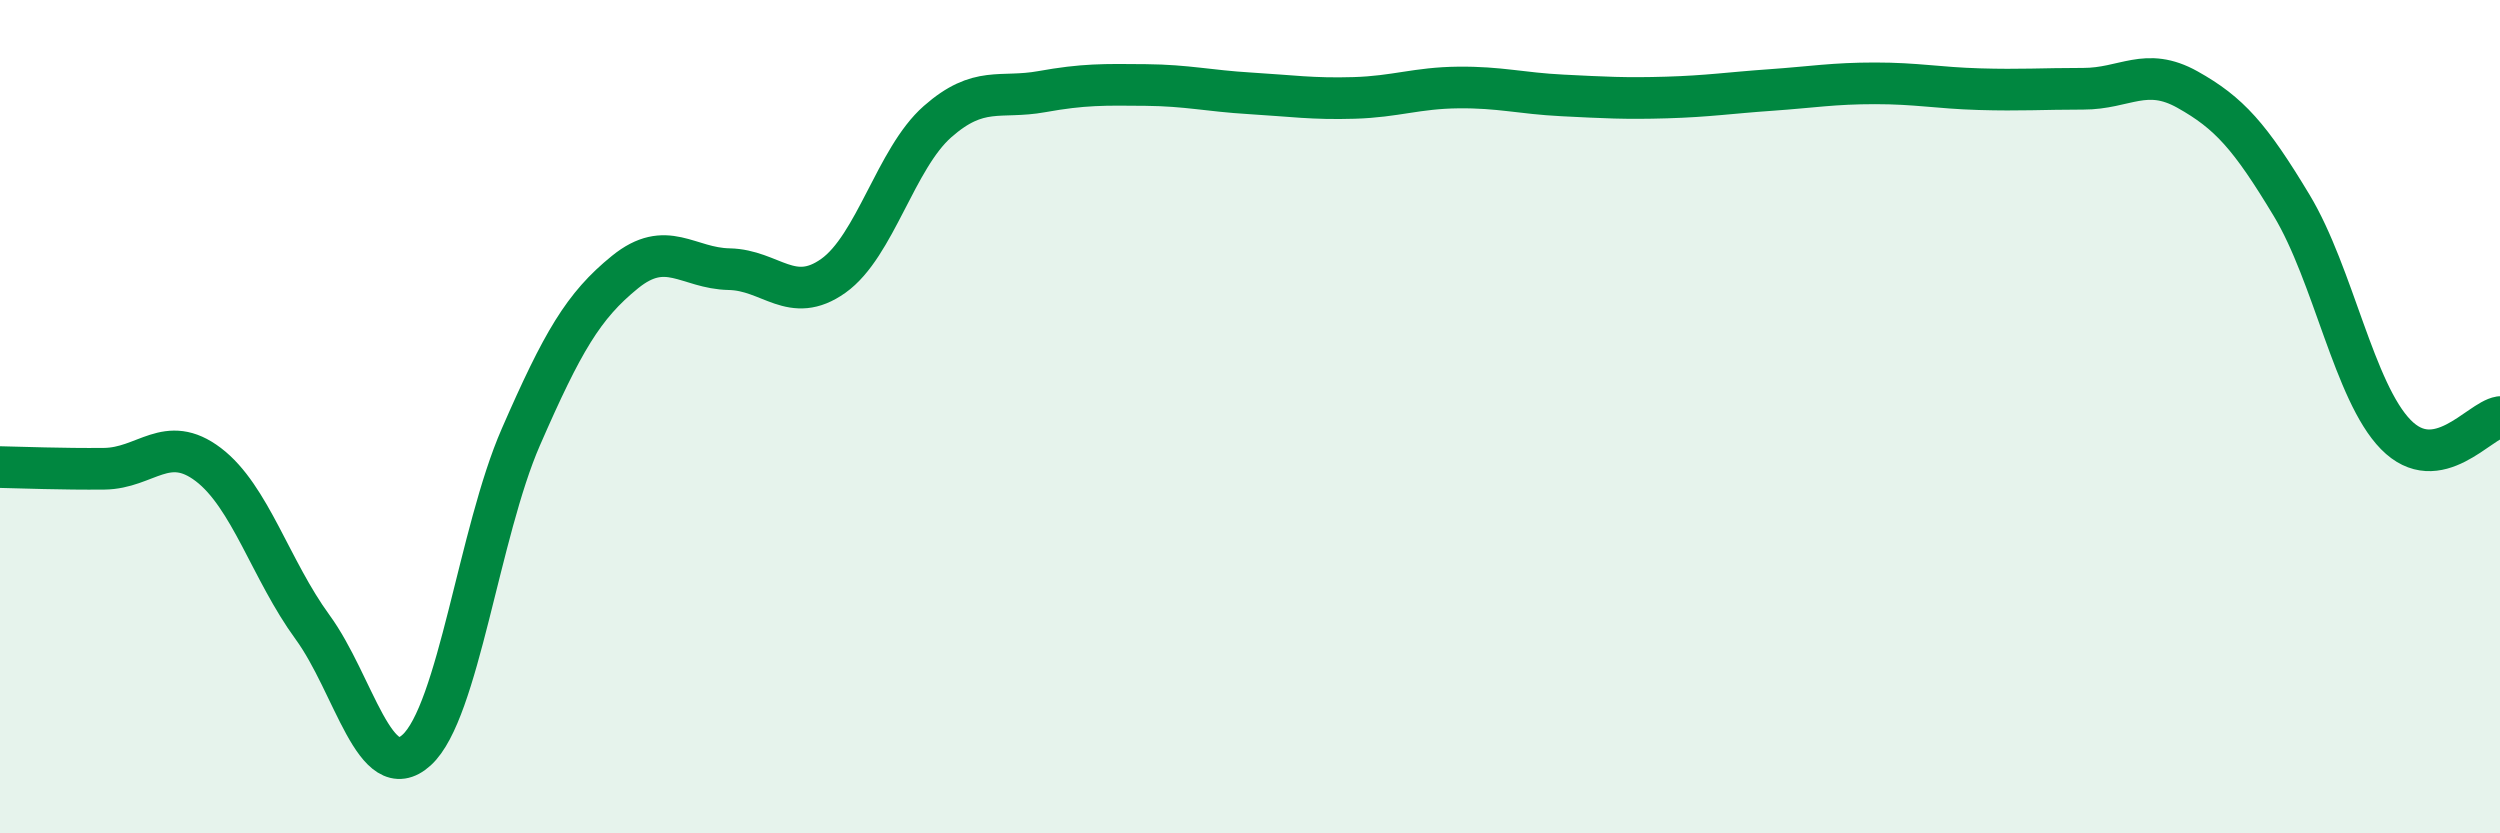 
    <svg width="60" height="20" viewBox="0 0 60 20" xmlns="http://www.w3.org/2000/svg">
      <path
        d="M 0,11.21 C 0.5,11.22 1.5,11.26 2.5,11.25 C 3.5,11.24 4,10.39 5,11.15 C 6,11.91 6.5,13.68 7.5,15.05 C 8.5,16.42 9,18.91 10,18 C 11,17.09 11.5,12.78 12.5,10.49 C 13.5,8.2 14,7.34 15,6.53 C 16,5.72 16.5,6.44 17.5,6.46 C 18.5,6.48 19,7.33 20,6.62 C 21,5.91 21.5,3.8 22.5,2.92 C 23.5,2.04 24,2.38 25,2.2 C 26,2.02 26.5,2.03 27.5,2.04 C 28.5,2.05 29,2.18 30,2.24 C 31,2.3 31.5,2.38 32.5,2.35 C 33.5,2.32 34,2.11 35,2.1 C 36,2.09 36.5,2.24 37.5,2.29 C 38.5,2.34 39,2.37 40,2.34 C 41,2.31 41.5,2.23 42.5,2.16 C 43.5,2.09 44,2 45,2 C 46,2 46.5,2.11 47.5,2.14 C 48.5,2.17 49,2.13 50,2.13 C 51,2.13 51.5,1.59 52.5,2.15 C 53.5,2.71 54,3.27 55,4.93 C 56,6.59 56.5,9.41 57.5,10.43 C 58.5,11.45 59.5,10.09 60,10.01L60 20L0 20Z"
        fill="#008740"
        opacity="0.1"
        stroke-linecap="round"
        stroke-linejoin="round"
      />
      <path
        d="M 0,11.21 C 0.5,11.22 1.5,11.26 2.5,11.25 C 3.5,11.24 4,10.39 5,11.15 C 6,11.91 6.5,13.68 7.5,15.05 C 8.5,16.42 9,18.91 10,18 C 11,17.09 11.5,12.78 12.5,10.49 C 13.5,8.2 14,7.34 15,6.53 C 16,5.72 16.5,6.44 17.5,6.46 C 18.5,6.48 19,7.33 20,6.62 C 21,5.91 21.5,3.8 22.5,2.92 C 23.5,2.04 24,2.38 25,2.2 C 26,2.02 26.5,2.03 27.5,2.04 C 28.5,2.05 29,2.18 30,2.24 C 31,2.3 31.5,2.38 32.5,2.35 C 33.5,2.32 34,2.11 35,2.1 C 36,2.09 36.5,2.24 37.5,2.29 C 38.5,2.34 39,2.37 40,2.34 C 41,2.31 41.5,2.23 42.5,2.16 C 43.5,2.09 44,2 45,2 C 46,2 46.5,2.11 47.5,2.14 C 48.5,2.17 49,2.13 50,2.13 C 51,2.13 51.5,1.59 52.5,2.15 C 53.5,2.71 54,3.27 55,4.93 C 56,6.59 56.5,9.41 57.5,10.43 C 58.5,11.45 59.5,10.09 60,10.01"
        stroke="#008740"
        stroke-width="1"
        fill="none"
        stroke-linecap="round"
        stroke-linejoin="round"
      />
    </svg>
  